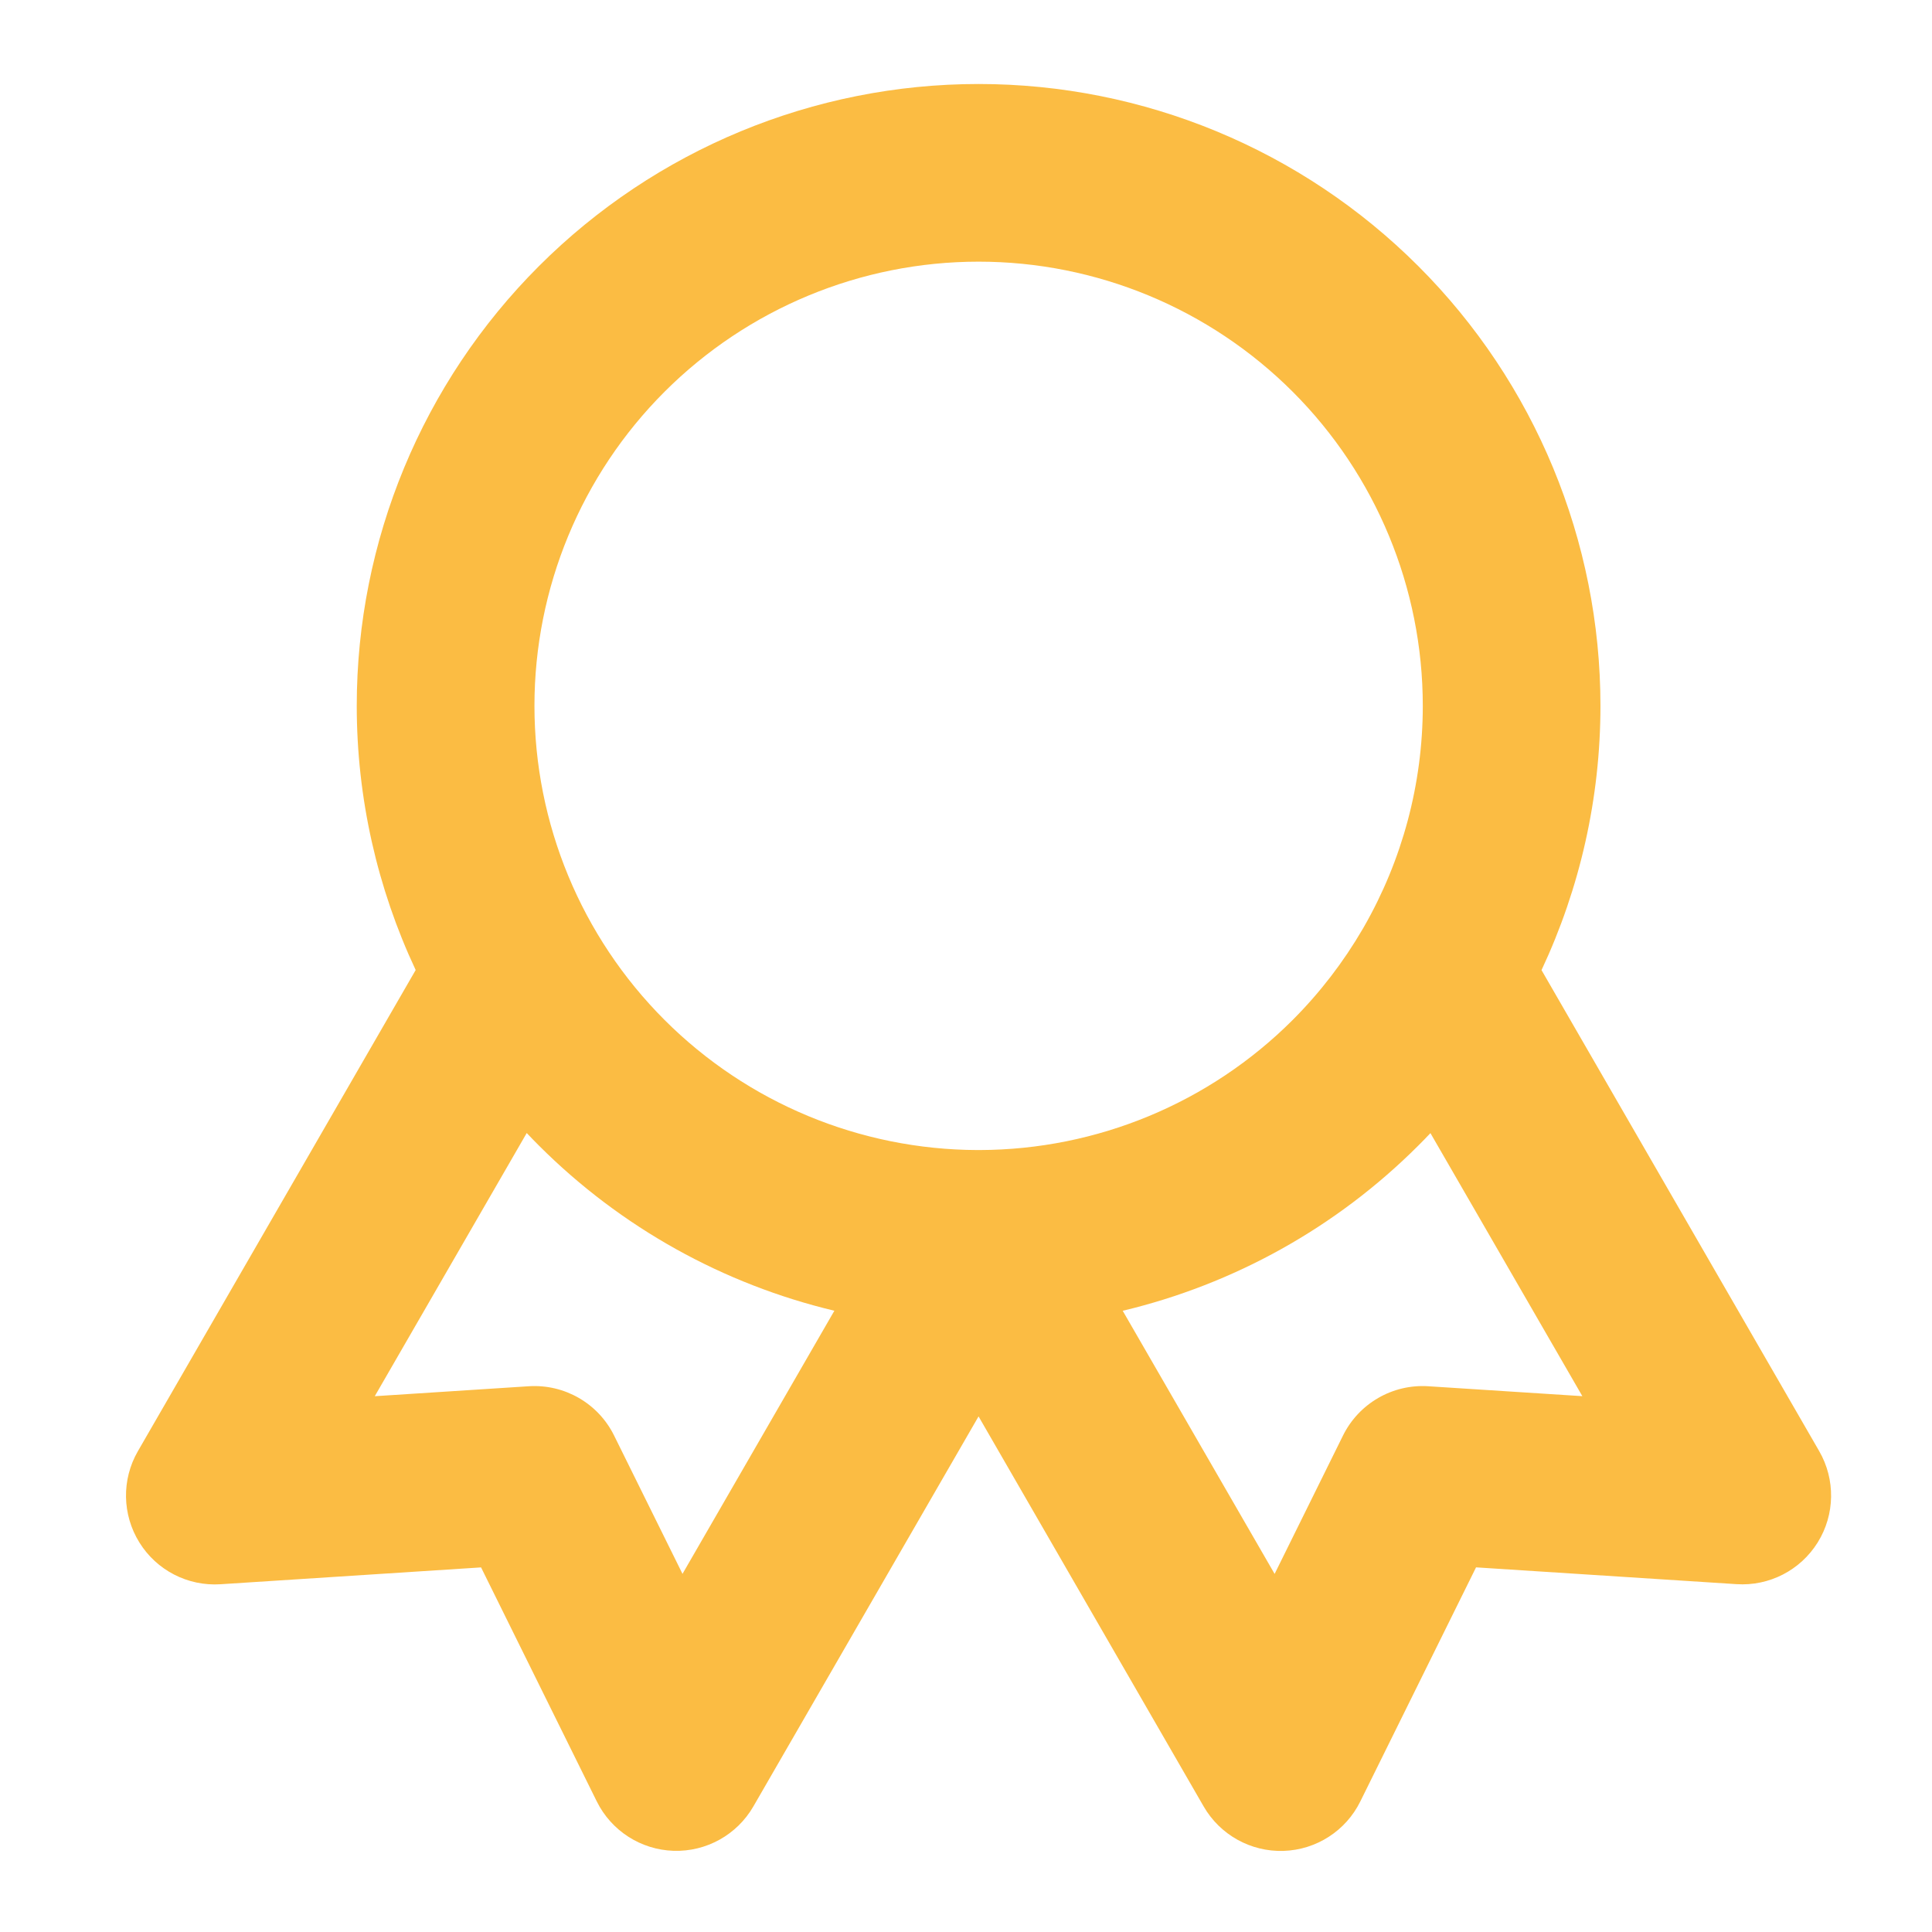<svg width="46" height="46" viewBox="0 0 46 46" fill="none" xmlns="http://www.w3.org/2000/svg">
<mask id="mask0_795_16092" style="mask-type:alpha" maskUnits="userSpaceOnUse" x="0" y="0" width="46" height="46">
<rect width="46" height="46" fill="#D9D9D9"/>
</mask>
<g mask="url(#mask0_795_16092)">
<path fill-rule="evenodd" clip-rule="evenodd" d="M12.831 6.337C15.608 3.56 19.374 2 23.3 2C27.227 2 30.993 3.56 33.77 6.337C36.547 9.113 38.106 12.879 38.106 16.806C38.106 19.002 37.618 21.148 36.703 23.098L43.314 34.55C43.704 35.226 43.691 36.061 43.279 36.724C42.868 37.386 42.125 37.769 41.346 37.718L35.144 37.318L32.388 42.892C32.043 43.592 31.34 44.044 30.56 44.069C29.781 44.094 29.05 43.688 28.66 43.013L23.299 33.724L17.937 43.011C17.547 43.686 16.817 44.092 16.037 44.067C15.258 44.042 14.555 43.59 14.209 42.891L11.454 37.319L5.252 37.72C4.473 37.771 3.73 37.389 3.319 36.726C2.907 36.063 2.893 35.228 3.283 34.552L9.897 23.096C8.982 21.146 8.494 19.001 8.494 16.806C8.494 12.879 10.054 9.113 12.831 6.337ZM12.541 26.977L8.923 33.243L12.589 33.006C13.441 32.951 14.243 33.414 14.621 34.179L16.25 37.473L19.866 31.208C17.224 30.578 14.783 29.227 12.831 27.275C12.733 27.177 12.636 27.078 12.541 26.977ZM32.444 22.121C32.454 22.102 32.465 22.083 32.477 22.064C33.386 20.477 33.876 18.667 33.876 16.806C33.876 14.001 32.762 11.311 30.779 9.328C28.795 7.345 26.105 6.23 23.3 6.23C20.496 6.23 17.806 7.345 15.822 9.328C13.839 11.311 12.725 14.001 12.725 16.806C12.725 19.611 13.839 22.301 15.822 24.284C17.798 26.26 20.475 27.373 23.269 27.382C23.289 27.381 23.309 27.381 23.329 27.382C26.124 27.374 28.802 26.261 30.779 24.284C31.43 23.632 31.988 22.904 32.444 22.121ZM33.77 27.275C31.817 29.228 29.375 30.579 26.731 31.209L30.348 37.474L31.976 34.18C32.355 33.414 33.156 32.951 34.008 33.006L37.675 33.242L34.058 26.979C33.964 27.079 33.867 27.178 33.77 27.275Z" fill="#FBBC43"/>
</g>
</svg>
